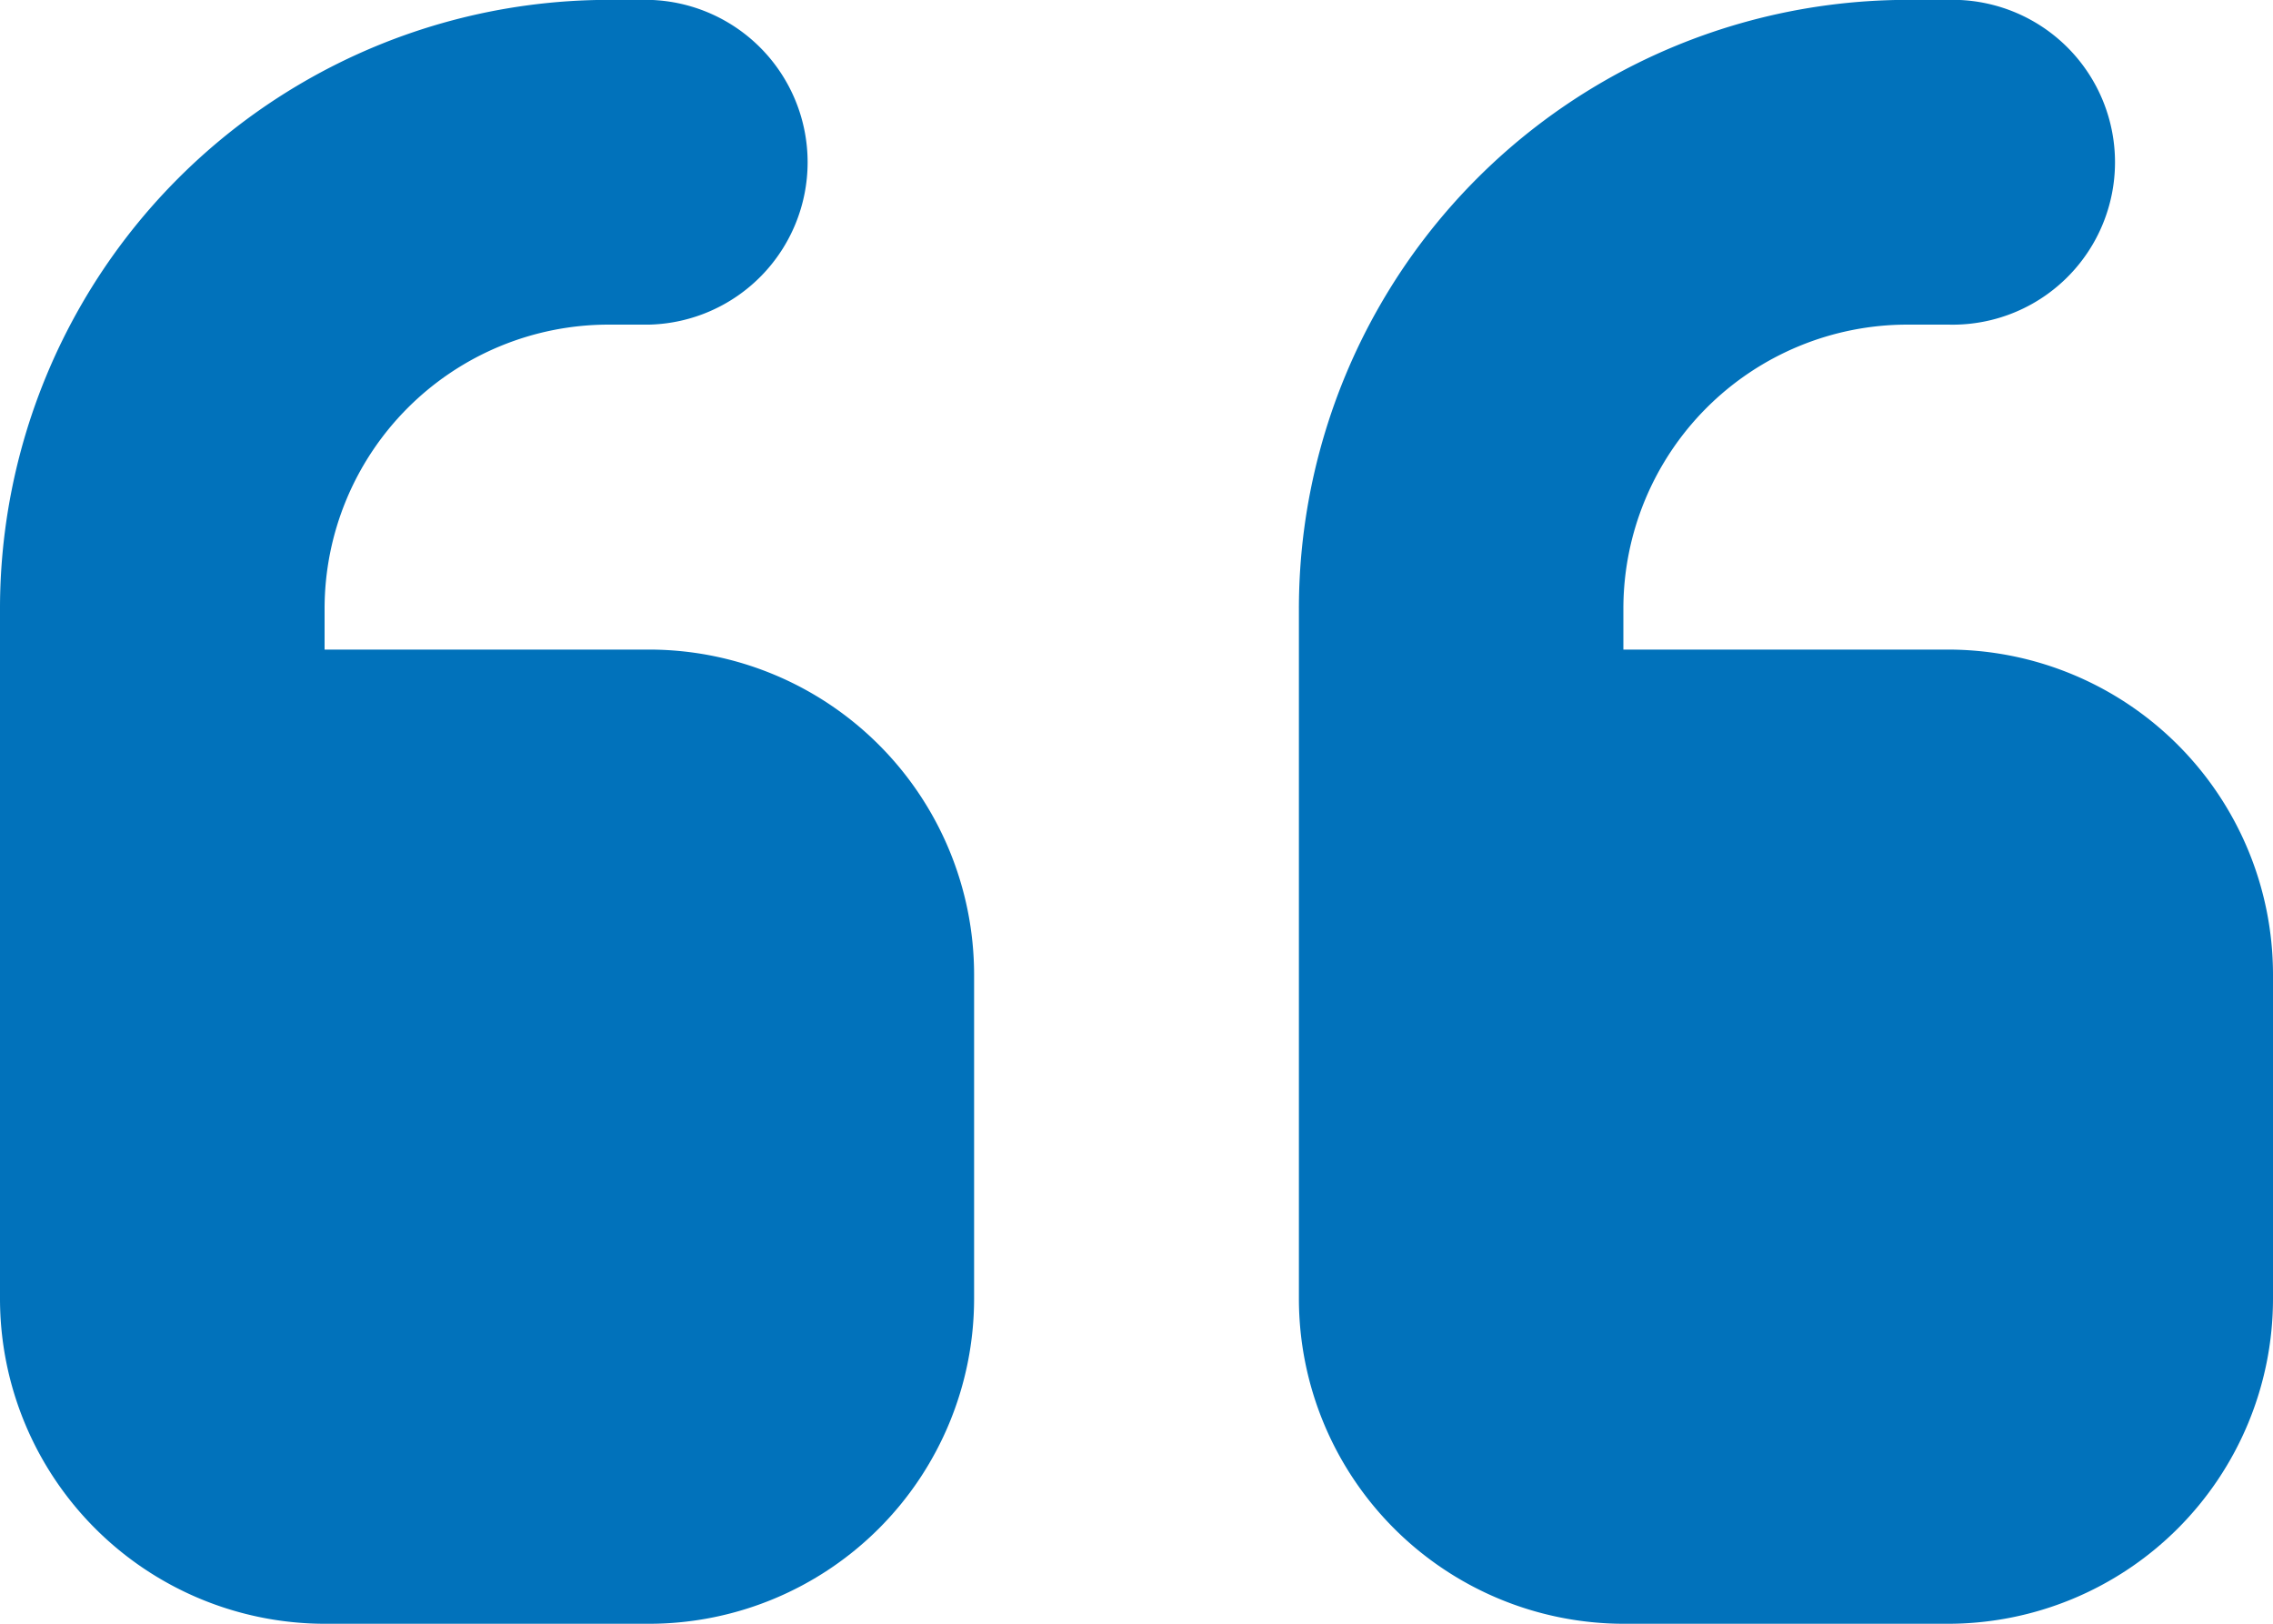 <svg id="Groupe_1138" data-name="Groupe 1138" xmlns="http://www.w3.org/2000/svg" xmlns:xlink="http://www.w3.org/1999/xlink" width="20" height="14.286" viewBox="0 0 20 14.286">
  <defs>
    <clipPath id="clip-path">
      <rect id="Rectangle_310" data-name="Rectangle 310" width="20" height="14.286" fill="#0172bb"/>
    </clipPath>
  </defs>
  <g id="Groupe_1137" data-name="Groupe 1137" clip-path="url(#clip-path)">
    <path id="Tracé_134" data-name="Tracé 134" d="M0,5.36A5.357,5.357,0,0,1,5.356,0h.359a1.429,1.429,0,0,1,0,2.857H5.356a2.5,2.5,0,0,0-2.5,2.5v.359H5.714A2.861,2.861,0,0,1,8.571,8.572V11.43a2.861,2.861,0,0,1-2.857,2.857H2.857A2.861,2.861,0,0,1,0,11.43V5.36Zm11.429,0A5.358,5.358,0,0,1,16.787,0h.356a1.429,1.429,0,1,1,0,2.857h-.359a2.5,2.5,0,0,0-2.5,2.5v.359h2.857A2.861,2.861,0,0,1,20,8.572V11.43a2.861,2.861,0,0,1-2.857,2.857H14.286a2.861,2.861,0,0,1-2.857-2.857V5.36Z" transform="translate(0 -0.001)" fill="#0172bb"/>
  </g>
</svg>
